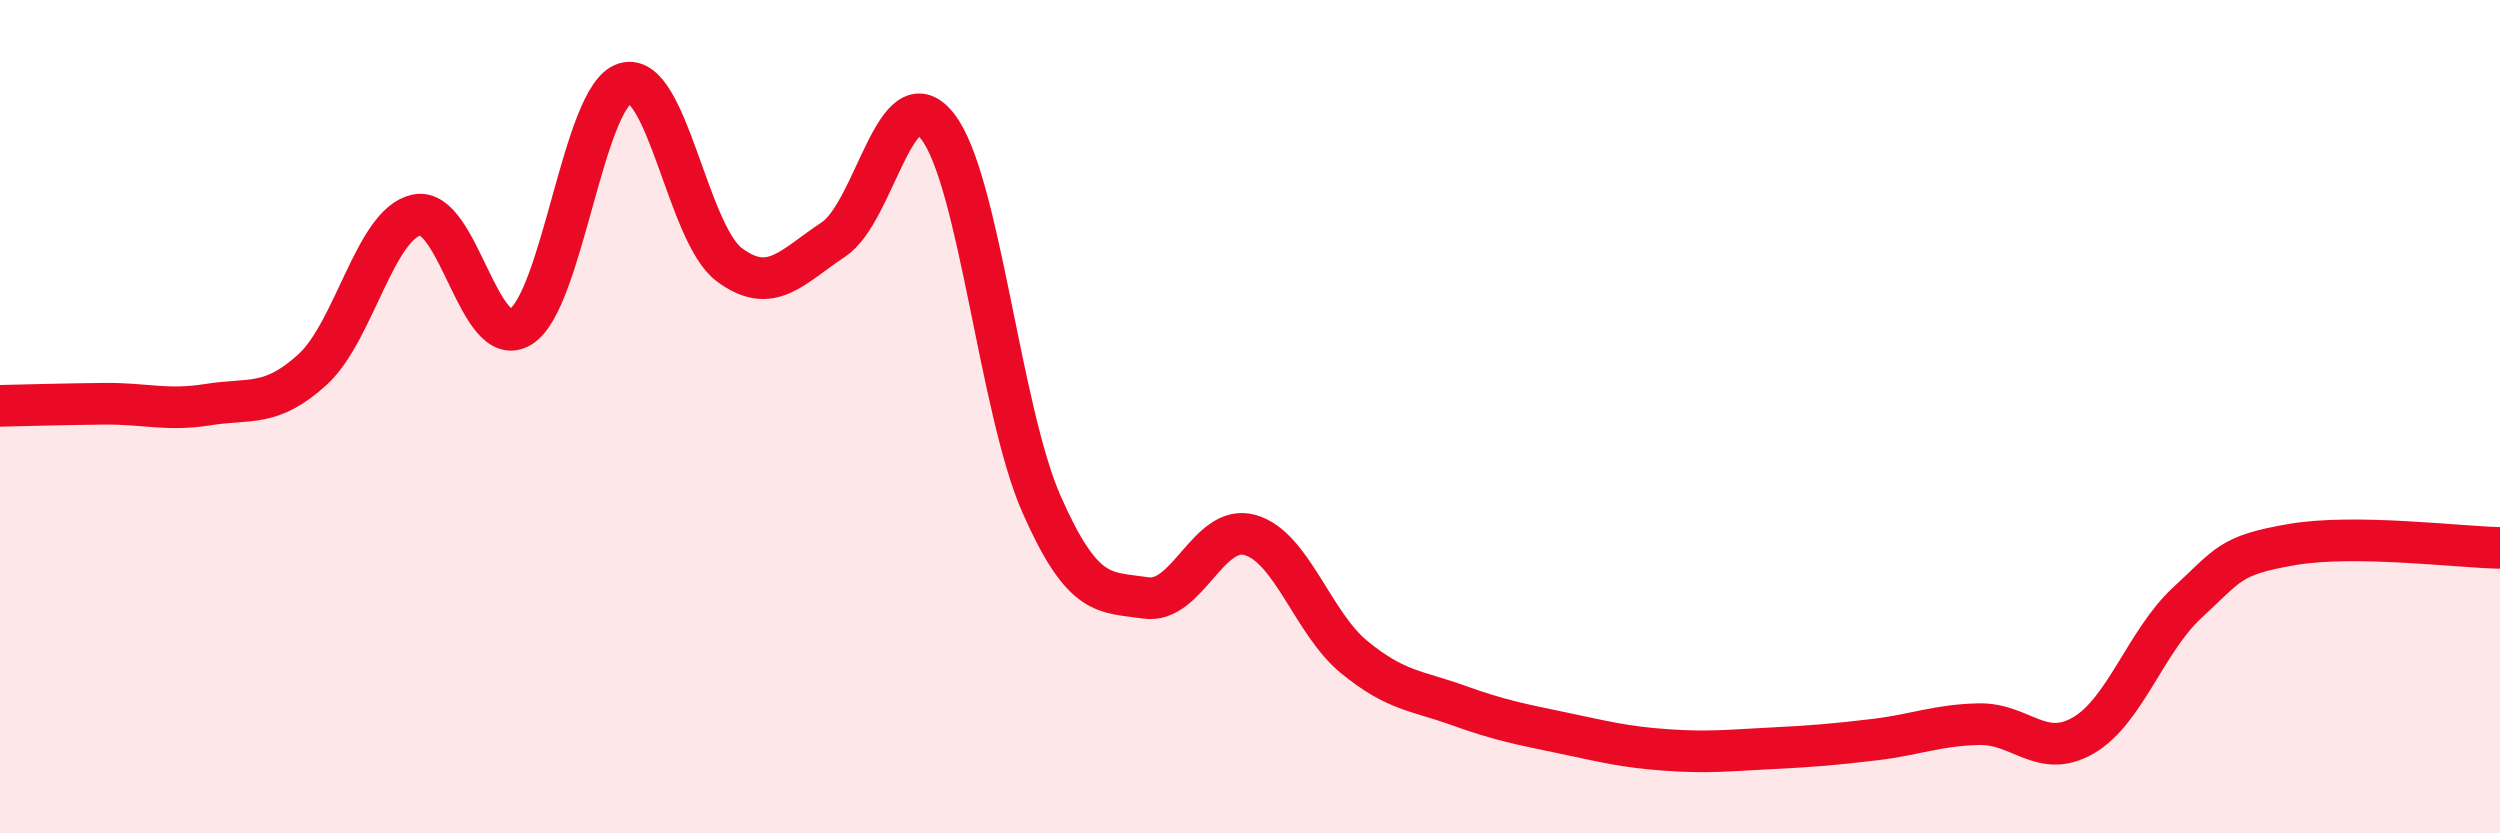 
    <svg width="60" height="20" viewBox="0 0 60 20" xmlns="http://www.w3.org/2000/svg">
      <path
        d="M 0,9.74 C 0.5,9.73 1.5,9.7 2.5,9.69 C 3.5,9.68 4,9.87 5,9.71 C 6,9.55 6.5,9.78 7.5,8.87 C 8.5,7.96 9,5.37 10,5.16 C 11,4.95 11.5,8.47 12.5,7.84 C 13.5,7.21 14,2.3 15,2 C 16,1.7 16.5,5.6 17.5,6.35 C 18.5,7.1 19,6.41 20,5.75 C 21,5.09 21.5,1.76 22.5,3.03 C 23.5,4.3 24,9.85 25,12.11 C 26,14.37 26.5,14.2 27.5,14.35 C 28.5,14.5 29,12.56 30,12.84 C 31,13.12 31.5,14.95 32.5,15.77 C 33.5,16.59 34,16.57 35,16.93 C 36,17.29 36.5,17.38 37.5,17.59 C 38.5,17.8 39,17.93 40,18 C 41,18.07 41.5,18.01 42.5,17.96 C 43.5,17.91 44,17.87 45,17.75 C 46,17.63 46.5,17.4 47.5,17.38 C 48.5,17.36 49,18.23 50,17.65 C 51,17.07 51.5,15.38 52.5,14.46 C 53.5,13.54 53.5,13.33 55,13.07 C 56.5,12.81 59,13.13 60,13.15L60 20L0 20Z"
        fill="#EB0A25"
        opacity="0.1"
        stroke-linecap="round"
        stroke-linejoin="round"
      />
      <path
        d="M 0,9.74 C 0.5,9.73 1.5,9.7 2.5,9.69 C 3.5,9.68 4,9.87 5,9.71 C 6,9.55 6.5,9.78 7.5,8.87 C 8.5,7.96 9,5.37 10,5.16 C 11,4.95 11.5,8.47 12.5,7.84 C 13.5,7.21 14,2.3 15,2 C 16,1.7 16.5,5.6 17.5,6.35 C 18.5,7.1 19,6.41 20,5.75 C 21,5.09 21.5,1.76 22.5,3.03 C 23.5,4.3 24,9.85 25,12.11 C 26,14.37 26.5,14.2 27.5,14.35 C 28.5,14.5 29,12.56 30,12.84 C 31,13.12 31.5,14.95 32.5,15.77 C 33.5,16.59 34,16.57 35,16.93 C 36,17.29 36.5,17.38 37.5,17.59 C 38.5,17.8 39,17.93 40,18 C 41,18.07 41.5,18.01 42.5,17.96 C 43.5,17.91 44,17.87 45,17.75 C 46,17.63 46.5,17.4 47.5,17.38 C 48.5,17.36 49,18.23 50,17.65 C 51,17.07 51.5,15.38 52.5,14.46 C 53.5,13.54 53.5,13.33 55,13.07 C 56.5,12.81 59,13.13 60,13.15"
        stroke="#EB0A25"
        stroke-width="1"
        fill="none"
        stroke-linecap="round"
        stroke-linejoin="round"
      />
    </svg>
  